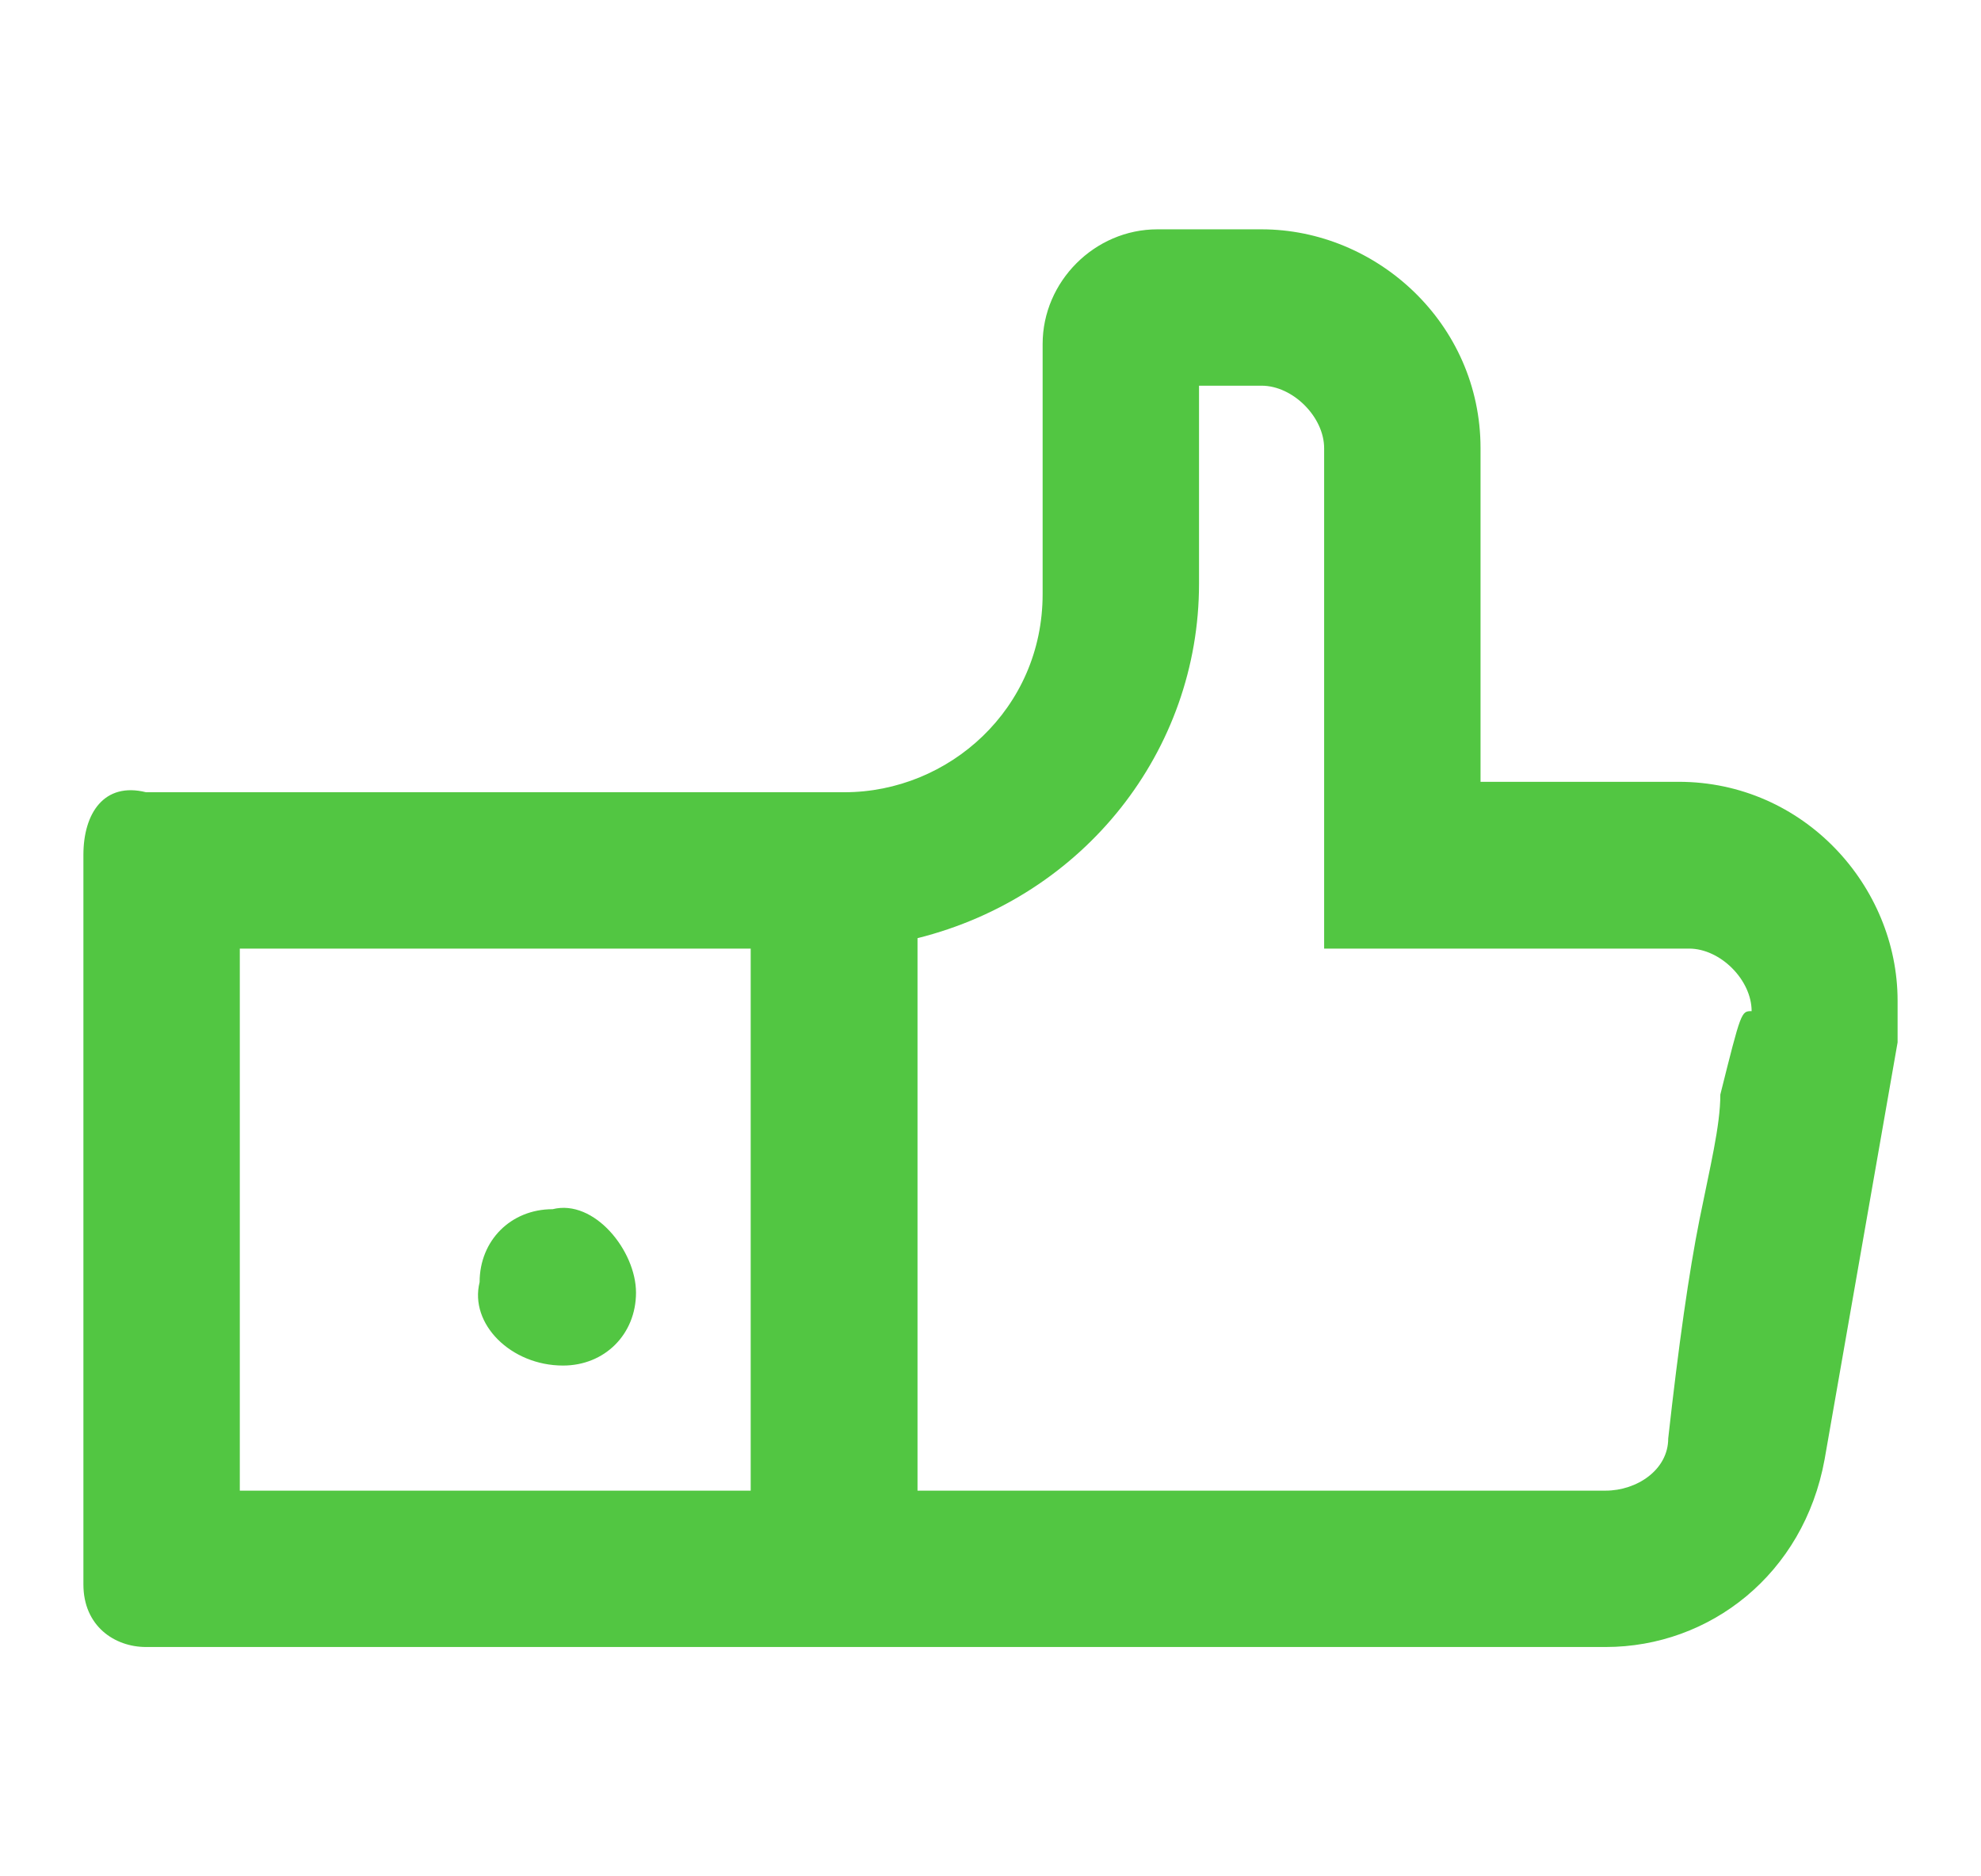 <?xml version="1.0" encoding="utf-8"?>
<!-- Generator: Adobe Illustrator 25.2.1, SVG Export Plug-In . SVG Version: 6.00 Build 0)  -->
<svg version="1.1" id="Calque_1" xmlns="http://www.w3.org/2000/svg" xmlns:xlink="http://www.w3.org/1999/xlink" x="0px" y="0px"
	 viewBox="0 0 19 18" style="enable-background:new 0 0 19 18;" xml:space="preserve">
<style type="text/css">
	.st0{fill:#52C642;}
	.st1{opacity:0.999;}
</style>
<g>
	<g>
		<path class="st0" d="M16.1,7.5h-1.9V4.3c0-1.2-1-2.1-2.1-2.1h-1c-0.6,0-1.1,0.5-1.1,1.1v2.4c0,1.1-0.9,1.9-1.9,1.9H1.4
			C1,7.5,0.8,7.8,0.8,8.2v7c0,0.4,0.3,0.6,0.6,0.6h14c1,0,1.9-0.7,2.1-1.8l0.7-4c0-0.1,0-0.2,0-0.4C18.2,8.5,17.3,7.5,16.1,7.5z
			 M7.2,14.3H2.3V9.1h4.9V14.3z M16.5,10.5c0,0.3-0.1,0.7-0.2,1.2c-0.1,0.5-0.2,1.2-0.3,2.1c0,0.3-0.3,0.5-0.6,0.5H8.8V9
			c1.6-0.4,2.7-1.8,2.7-3.4V3.7h0.6c0.3,0,0.6,0.3,0.6,0.6v4.8h3.5c0.3,0,0.6,0.3,0.6,0.6v0C16.7,9.7,16.7,9.7,16.5,10.5z"/>
	</g>
	<g>
		<path class="st0" d="M6.1,12.4c0,0.4-0.3,0.7-0.7,0.7c-0.5,0-0.9-0.4-0.8-0.8c0-0.4,0.3-0.7,0.7-0.7C5.7,11.5,6.1,12,6.1,12.4z"/>
	</g>
</g>
</svg>
